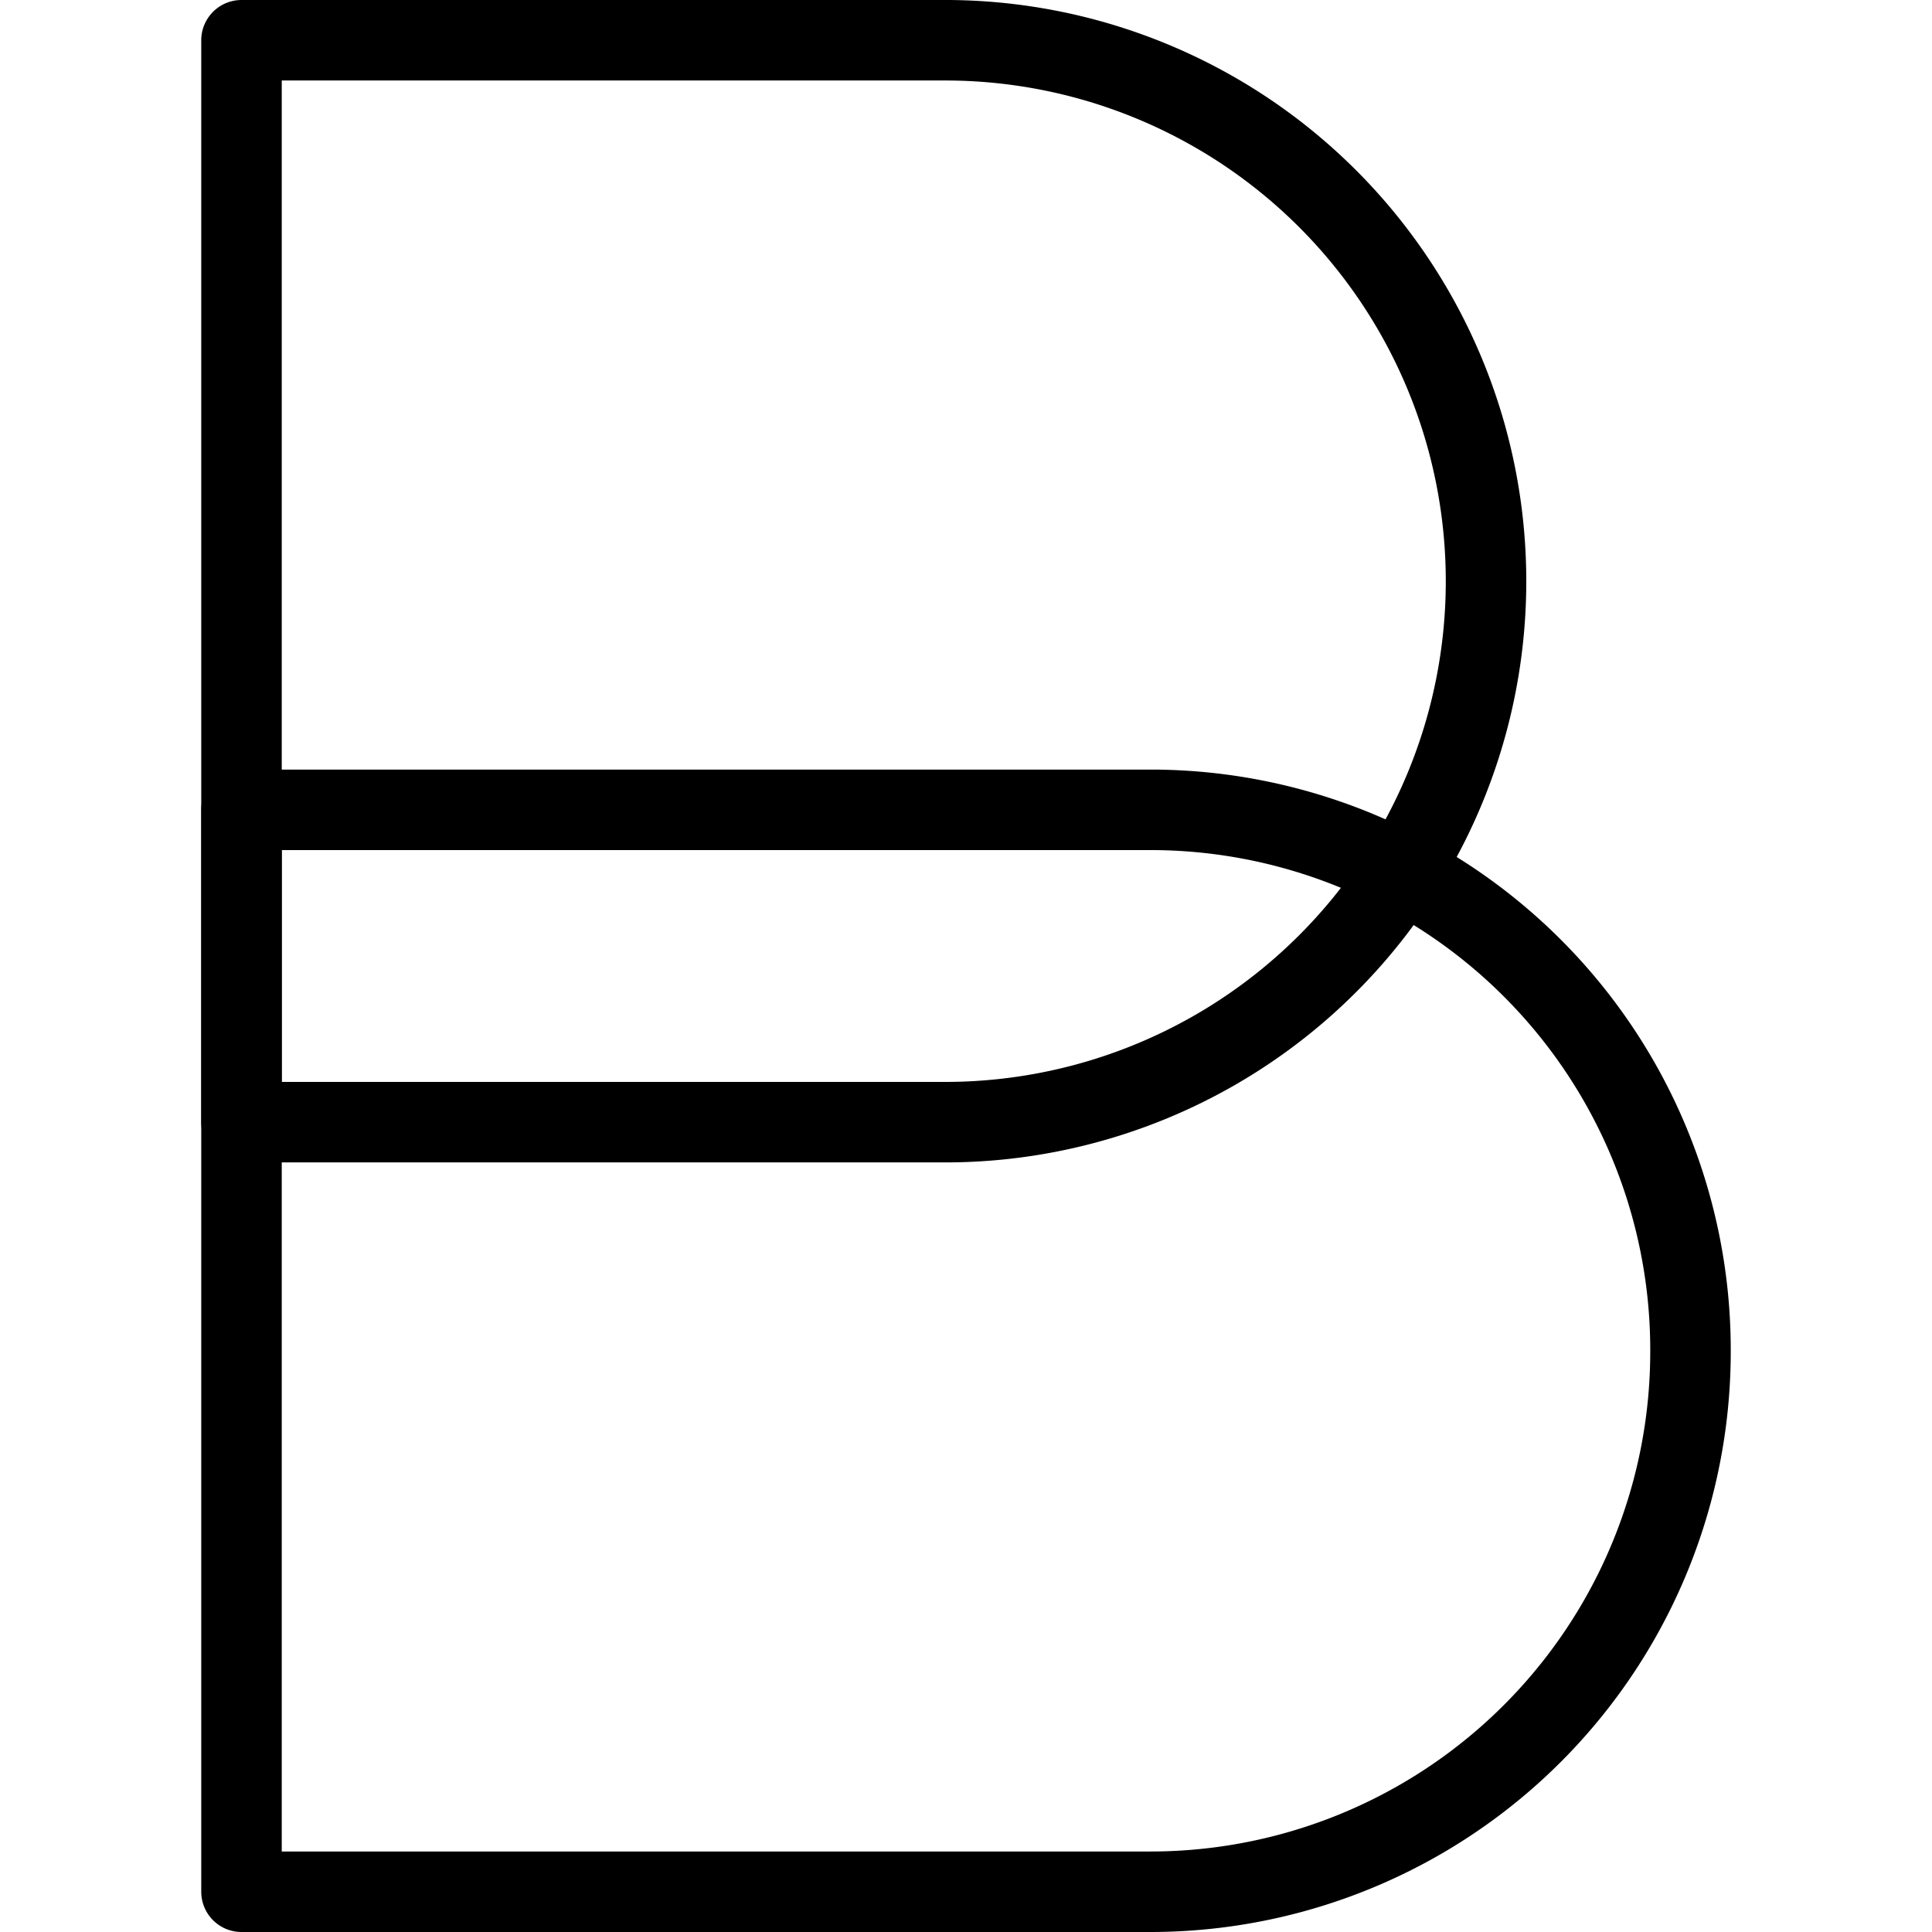 <svg xmlns="http://www.w3.org/2000/svg" viewBox="0 0 24 24">
  
<g transform="matrix(1,0,0,1,0,0)"><g>
    <path d="M18.46,7.22a6.72,6.72,0,0,1-6.72,6.72H3V.5h8.78A6.72,6.72,0,0,1,18.46,7.22Z" style="fill: none;stroke: #000000;stroke-linecap: round;stroke-linejoin: round"></path>
    <path d="M21,16.78a6.71,6.71,0,0,1-6.71,6.72H3V10.06H14.33A6.71,6.71,0,0,1,21,16.78Z" style="fill: none;stroke: #000000;stroke-linecap: round;stroke-linejoin: round"></path>
  </g></g></svg>